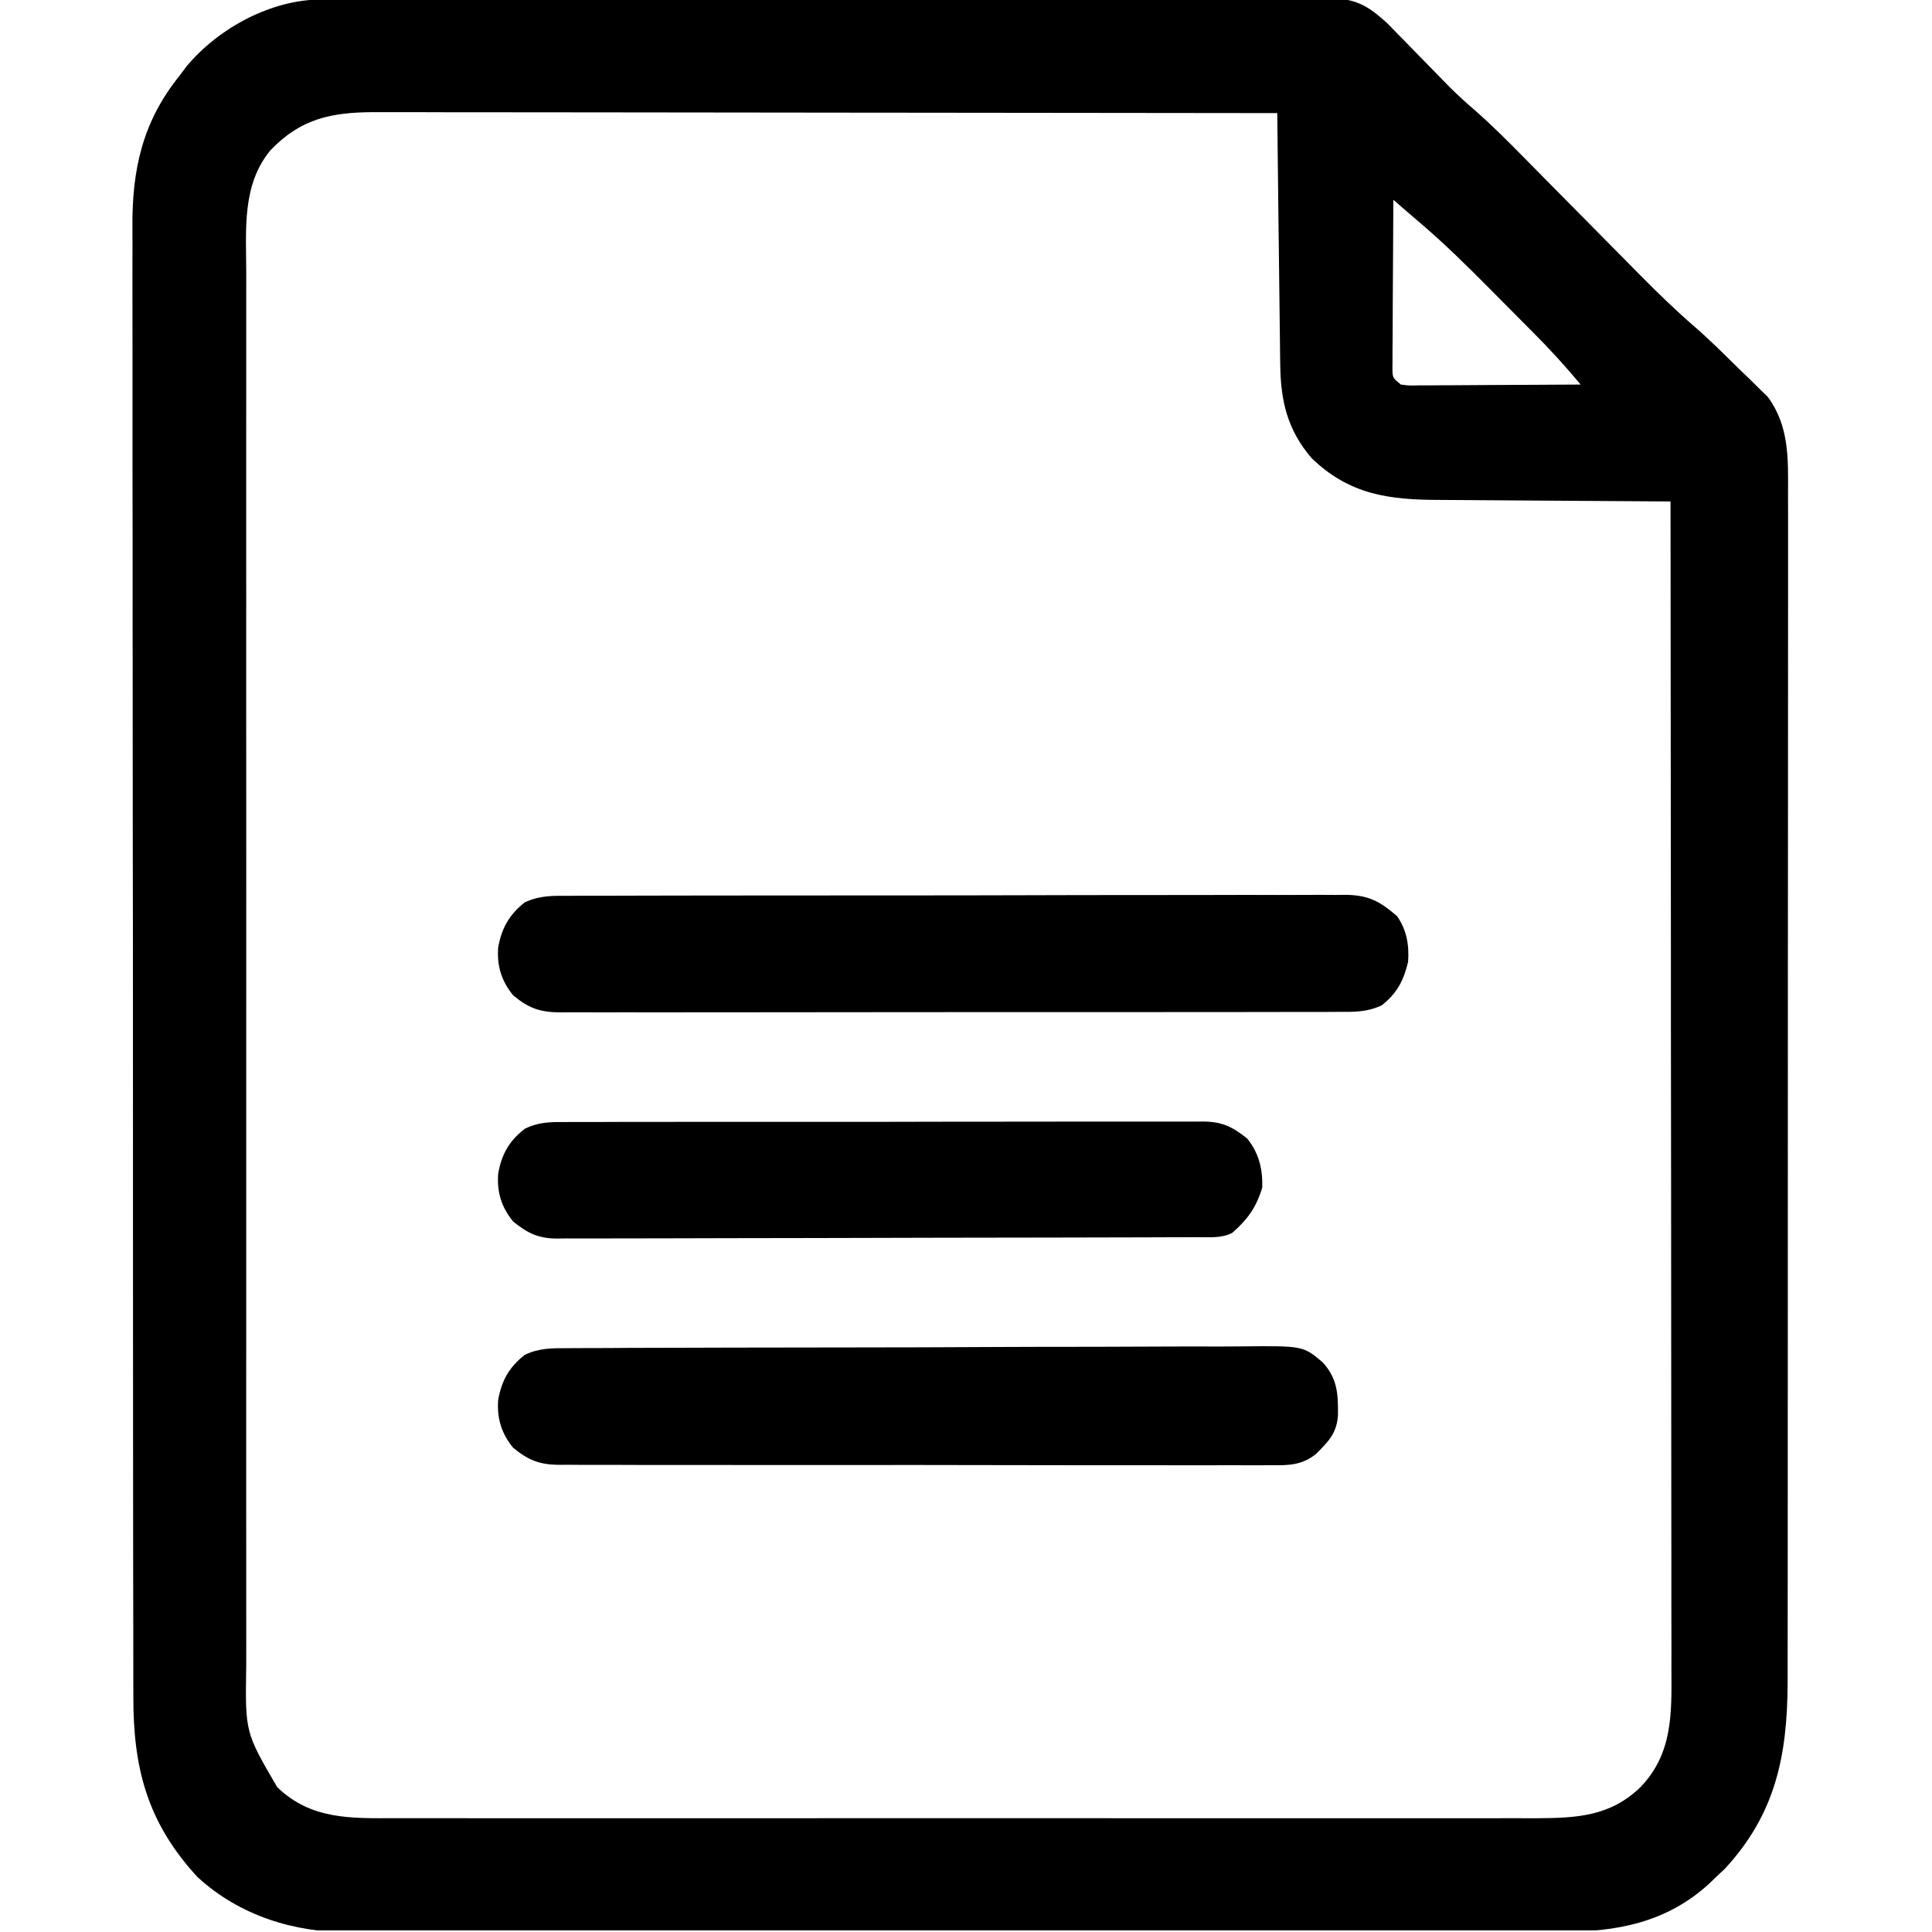 <svg width="50" height="50" viewBox="0 0 50 50" fill="none" xmlns="http://www.w3.org/2000/svg">
<g clip-path="url(#clip0_908_255)">
<path d="M8.323 -0.014C8.418 -0.014 8.514 -0.014 8.612 -0.015C8.716 -0.015 8.821 -0.015 8.928 -0.015C9.04 -0.015 9.151 -0.016 9.265 -0.016C9.574 -0.017 9.882 -0.017 10.191 -0.017C10.524 -0.018 10.857 -0.019 11.189 -0.02C11.993 -0.022 12.796 -0.023 13.6 -0.023C13.978 -0.024 14.357 -0.024 14.735 -0.025C15.992 -0.027 17.25 -0.028 18.508 -0.029C18.834 -0.029 19.16 -0.029 19.487 -0.029C19.608 -0.029 19.608 -0.029 19.732 -0.029C21.047 -0.03 22.361 -0.033 23.675 -0.036C25.025 -0.039 26.374 -0.041 27.723 -0.041C28.481 -0.041 29.239 -0.042 29.996 -0.045C30.641 -0.047 31.286 -0.048 31.931 -0.047C32.26 -0.046 32.59 -0.046 32.919 -0.048C33.275 -0.05 33.632 -0.049 33.989 -0.048C34.145 -0.05 34.145 -0.05 34.304 -0.051C35.06 -0.045 35.365 0.107 35.921 0.62C36.044 0.746 36.044 0.746 36.168 0.874C36.213 0.919 36.257 0.964 36.303 1.011C36.445 1.155 36.586 1.3 36.726 1.445C36.866 1.589 37.006 1.732 37.147 1.875C37.275 2.006 37.402 2.137 37.53 2.268C37.735 2.469 37.941 2.657 38.158 2.844C38.627 3.253 39.063 3.695 39.5 4.138C39.65 4.29 39.8 4.442 39.95 4.594C40.323 4.97 40.696 5.348 41.068 5.725C41.384 6.045 41.7 6.364 42.016 6.684C42.163 6.832 42.309 6.98 42.456 7.129C42.905 7.583 43.359 8.025 43.843 8.443C44.248 8.793 44.626 9.173 45.008 9.549C45.094 9.632 45.181 9.715 45.27 9.8C45.395 9.923 45.395 9.923 45.522 10.049C45.597 10.122 45.671 10.194 45.748 10.269C46.305 11.02 46.279 11.869 46.274 12.771C46.274 12.908 46.275 13.045 46.275 13.181C46.276 13.555 46.276 13.928 46.275 14.302C46.274 14.706 46.274 15.11 46.275 15.513C46.276 16.303 46.275 17.094 46.274 17.884C46.273 18.805 46.273 19.726 46.273 20.647C46.273 22.292 46.272 23.936 46.27 25.581C46.269 27.174 46.268 28.768 46.269 30.362C46.269 32.099 46.269 33.836 46.268 35.572C46.268 35.758 46.268 35.943 46.268 36.129C46.267 36.266 46.267 36.266 46.267 36.405C46.267 37.047 46.267 37.688 46.267 38.329C46.267 39.111 46.267 39.894 46.266 40.676C46.265 41.075 46.264 41.474 46.265 41.872C46.265 42.238 46.265 42.604 46.264 42.97C46.263 43.163 46.264 43.356 46.264 43.55C46.255 45.453 45.946 46.95 44.638 48.365C44.559 48.44 44.478 48.514 44.396 48.591C44.348 48.638 44.299 48.685 44.25 48.733C43.146 49.756 41.836 50.002 40.382 49.995C40.242 49.995 40.102 49.995 39.962 49.996C39.58 49.998 39.197 49.997 38.815 49.996C38.402 49.996 37.989 49.997 37.575 49.998C36.767 50 35.958 50 35.149 49.999C34.492 49.999 33.834 49.999 33.176 50C33.083 50 32.989 50 32.892 50C32.702 50 32.512 50 32.321 50C30.537 50.002 28.753 50.001 26.97 50C25.339 49.999 23.708 50 22.077 50.003C20.401 50.005 18.725 50.006 17.049 50.005C16.109 50.005 15.168 50.005 14.228 50.007C13.428 50.008 12.627 50.008 11.827 50.007C11.419 50.006 11.011 50.006 10.602 50.007C10.228 50.009 9.854 50.008 9.48 50.006C9.345 50.006 9.21 50.006 9.076 50.007C7.621 50.017 6.201 49.582 5.107 48.574C3.813 47.166 3.445 45.762 3.451 43.895C3.451 43.726 3.45 43.556 3.45 43.386C3.448 42.922 3.448 42.458 3.449 41.993C3.449 41.492 3.448 40.99 3.446 40.488C3.444 39.506 3.444 38.524 3.444 37.542C3.444 36.744 3.444 35.945 3.443 35.147C3.443 34.916 3.443 34.686 3.442 34.456C3.442 34.342 3.442 34.227 3.442 34.109C3.44 31.943 3.44 29.776 3.441 27.61C3.442 25.63 3.44 23.65 3.436 21.67C3.433 19.635 3.432 17.601 3.432 15.566C3.432 14.424 3.432 13.283 3.429 12.141C3.427 11.169 3.427 10.197 3.429 9.224C3.43 8.729 3.43 8.233 3.428 7.738C3.426 7.283 3.427 6.829 3.429 6.374C3.429 6.211 3.429 6.047 3.427 5.883C3.416 4.385 3.688 3.146 4.653 1.951C4.713 1.871 4.773 1.791 4.835 1.708C5.668 0.718 7.021 -0.011 8.323 -0.014ZM7.003 3.885C6.255 4.783 6.37 5.947 6.373 7.056C6.373 7.217 6.372 7.378 6.372 7.54C6.371 7.98 6.372 8.421 6.372 8.862C6.373 9.338 6.372 9.815 6.372 10.291C6.371 11.223 6.371 12.155 6.371 13.088C6.372 13.845 6.372 14.603 6.372 15.361C6.372 15.469 6.372 15.576 6.372 15.688C6.372 15.907 6.371 16.126 6.371 16.345C6.371 18.4 6.371 20.455 6.373 22.51C6.373 24.273 6.373 26.035 6.372 27.798C6.371 29.845 6.371 31.893 6.372 33.941C6.372 34.159 6.372 34.377 6.372 34.596C6.372 34.703 6.372 34.811 6.372 34.921C6.372 35.678 6.372 36.435 6.371 37.191C6.371 38.114 6.371 39.036 6.372 39.958C6.372 40.429 6.373 40.899 6.372 41.37C6.371 41.8 6.372 42.231 6.373 42.662C6.373 42.818 6.373 42.974 6.372 43.129C6.345 44.832 6.345 44.832 7.173 46.249C8.045 47.096 9.081 47.059 10.235 47.054C10.366 47.055 10.498 47.055 10.629 47.055C10.987 47.056 11.346 47.056 11.704 47.055C12.092 47.055 12.479 47.055 12.867 47.056C13.625 47.057 14.383 47.056 15.141 47.056C15.758 47.056 16.374 47.056 16.99 47.056C17.122 47.056 17.122 47.056 17.256 47.056C17.435 47.056 17.613 47.056 17.792 47.056C19.464 47.056 21.136 47.056 22.808 47.055C24.241 47.054 25.675 47.054 27.109 47.055C28.775 47.056 30.441 47.056 32.107 47.056C32.285 47.056 32.462 47.056 32.64 47.056C32.728 47.056 32.815 47.056 32.905 47.056C33.521 47.055 34.136 47.056 34.752 47.056C35.502 47.057 36.252 47.057 37.002 47.056C37.385 47.055 37.767 47.055 38.15 47.056C38.501 47.056 38.851 47.056 39.202 47.055C39.388 47.054 39.574 47.055 39.76 47.056C40.807 47.051 41.676 47.008 42.457 46.249C43.297 45.374 43.262 44.337 43.256 43.179C43.256 43.048 43.257 42.917 43.257 42.786C43.257 42.429 43.256 42.072 43.255 41.715C43.255 41.329 43.255 40.943 43.255 40.557C43.255 39.889 43.255 39.221 43.253 38.553C43.252 37.587 43.251 36.621 43.251 35.655C43.251 34.088 43.249 32.521 43.248 30.954C43.246 29.432 43.244 27.91 43.243 26.388C43.243 26.294 43.243 26.2 43.243 26.104C43.243 25.633 43.243 25.162 43.243 24.691C43.241 20.786 43.237 16.881 43.233 12.977C43.142 12.976 43.051 12.976 42.957 12.976C42.094 12.972 41.231 12.966 40.369 12.959C39.925 12.955 39.482 12.952 39.038 12.95C38.61 12.949 38.181 12.945 37.752 12.941C37.59 12.939 37.427 12.939 37.264 12.938C35.953 12.937 34.923 12.805 33.943 11.855C33.316 11.124 33.143 10.375 33.132 9.429C33.131 9.358 33.13 9.288 33.129 9.215C33.126 8.984 33.123 8.752 33.121 8.52C33.119 8.359 33.117 8.198 33.115 8.036C33.109 7.613 33.105 7.19 33.1 6.767C33.095 6.334 33.09 5.902 33.084 5.47C33.074 4.622 33.064 3.774 33.055 2.927C29.996 2.922 26.938 2.919 23.88 2.917C23.518 2.917 23.157 2.916 22.796 2.916C22.688 2.916 22.688 2.916 22.578 2.916C21.414 2.915 20.25 2.913 19.087 2.912C17.892 2.91 16.697 2.909 15.503 2.908C14.766 2.908 14.029 2.907 13.292 2.906C12.727 2.905 12.161 2.904 11.596 2.905C11.364 2.905 11.133 2.904 10.901 2.903C10.584 2.903 10.268 2.903 9.951 2.903C9.86 2.903 9.769 2.902 9.675 2.902C8.57 2.907 7.785 3.07 7.003 3.885ZM36.06 5.171C36.055 5.82 36.051 6.47 36.049 7.12C36.048 7.341 36.047 7.562 36.045 7.783C36.043 8.1 36.042 8.417 36.041 8.735C36.04 8.834 36.039 8.933 36.038 9.036C36.038 9.127 36.038 9.219 36.038 9.314C36.037 9.395 36.037 9.476 36.036 9.559C36.042 9.779 36.042 9.779 36.254 9.952C36.461 9.98 36.461 9.98 36.703 9.974C36.796 9.974 36.889 9.974 36.985 9.974C37.086 9.973 37.187 9.972 37.29 9.971C37.445 9.971 37.445 9.971 37.602 9.97C37.932 9.969 38.262 9.967 38.592 9.964C38.815 9.963 39.039 9.962 39.262 9.961C39.81 9.959 40.358 9.956 40.906 9.952C40.517 9.482 40.111 9.039 39.68 8.607C39.621 8.547 39.561 8.487 39.499 8.425C39.374 8.298 39.248 8.172 39.123 8.046C38.932 7.855 38.742 7.663 38.553 7.472C37.964 6.879 37.375 6.296 36.738 5.756C36.618 5.653 36.498 5.549 36.378 5.446C36.288 5.368 36.288 5.368 36.196 5.289C36.151 5.25 36.106 5.211 36.06 5.171Z" fill="black"/>
<path d="M14.736 23.184C14.824 23.183 14.912 23.182 15.003 23.182C15.299 23.18 15.594 23.181 15.89 23.181C16.102 23.18 16.314 23.18 16.526 23.179C17.102 23.176 17.677 23.176 18.253 23.176C18.734 23.176 19.214 23.175 19.695 23.175C20.893 23.173 22.092 23.173 23.291 23.173C24.331 23.174 25.371 23.172 26.412 23.169C27.481 23.165 28.549 23.164 29.618 23.164C30.218 23.164 30.818 23.164 31.418 23.162C31.982 23.159 32.546 23.16 33.11 23.162C33.317 23.162 33.524 23.161 33.731 23.16C34.014 23.158 34.296 23.159 34.579 23.161C34.661 23.16 34.742 23.159 34.827 23.158C35.417 23.167 35.708 23.322 36.156 23.71C36.405 24.066 36.473 24.463 36.441 24.893C36.324 25.382 36.156 25.703 35.761 26.017C35.369 26.2 35.03 26.19 34.603 26.187C34.514 26.188 34.426 26.188 34.335 26.189C34.039 26.19 33.744 26.189 33.448 26.189C33.236 26.189 33.023 26.19 32.811 26.191C32.235 26.192 31.659 26.192 31.083 26.192C30.602 26.192 30.121 26.192 29.64 26.193C28.441 26.194 27.242 26.194 26.043 26.193C25.002 26.192 23.961 26.193 22.92 26.195C21.851 26.198 20.781 26.198 19.712 26.198C19.112 26.198 18.512 26.198 17.911 26.199C17.347 26.201 16.783 26.201 16.218 26.199C16.011 26.198 15.804 26.199 15.597 26.2C15.314 26.201 15.031 26.2 14.749 26.198C14.667 26.199 14.585 26.2 14.5 26.201C13.983 26.195 13.692 26.102 13.28 25.759C12.978 25.388 12.859 25.004 12.892 24.527C12.978 24.027 13.178 23.672 13.578 23.355C13.97 23.171 14.308 23.181 14.736 23.184Z" fill="black"/>
<path d="M14.669 34.891C14.79 34.89 14.79 34.89 14.914 34.889C15.186 34.887 15.457 34.887 15.728 34.887C15.923 34.886 16.117 34.884 16.312 34.883C16.84 34.88 17.369 34.879 17.898 34.879C18.228 34.878 18.558 34.877 18.888 34.876C20.041 34.873 21.193 34.871 22.345 34.871C23.419 34.871 24.493 34.867 25.567 34.861C26.489 34.856 27.411 34.855 28.334 34.855C28.884 34.854 29.435 34.853 29.986 34.849C30.504 34.846 31.022 34.846 31.54 34.848C31.73 34.848 31.92 34.847 32.109 34.845C33.723 34.828 33.723 34.828 34.234 35.259C34.618 35.683 34.634 36.092 34.626 36.645C34.587 37.102 34.376 37.308 34.064 37.623C33.708 37.916 33.358 37.926 32.913 37.919C32.791 37.92 32.791 37.92 32.666 37.921C32.395 37.923 32.123 37.921 31.852 37.919C31.657 37.92 31.462 37.921 31.267 37.922C30.738 37.923 30.209 37.922 29.68 37.92C29.127 37.919 28.573 37.919 28.02 37.92C27.09 37.92 26.161 37.919 25.231 37.916C24.156 37.913 23.082 37.913 22.007 37.915C20.973 37.916 19.939 37.916 18.905 37.914C18.465 37.913 18.025 37.913 17.585 37.914C17.067 37.915 16.549 37.914 16.031 37.911C15.841 37.91 15.651 37.91 15.46 37.911C15.201 37.912 14.941 37.91 14.682 37.908C14.607 37.909 14.531 37.91 14.454 37.91C13.952 37.903 13.668 37.785 13.28 37.468C12.978 37.097 12.859 36.712 12.892 36.236C12.978 35.734 13.178 35.378 13.582 35.063C13.946 34.89 14.274 34.889 14.669 34.891Z" fill="black"/>
<path d="M14.593 29.039C14.666 29.038 14.739 29.038 14.814 29.037C15.057 29.036 15.301 29.036 15.544 29.037C15.719 29.036 15.894 29.036 16.069 29.035C16.544 29.033 17.018 29.033 17.493 29.034C17.889 29.034 18.285 29.034 18.682 29.033C19.617 29.032 20.552 29.032 21.486 29.033C22.451 29.034 23.415 29.033 24.38 29.03C25.208 29.028 26.036 29.027 26.864 29.028C27.358 29.028 27.853 29.028 28.348 29.026C28.813 29.025 29.278 29.025 29.743 29.027C29.913 29.027 30.084 29.027 30.255 29.026C30.488 29.025 30.721 29.026 30.954 29.027C31.055 29.026 31.055 29.026 31.158 29.025C31.637 29.032 31.908 29.168 32.279 29.467C32.581 29.844 32.681 30.255 32.667 30.735C32.512 31.247 32.29 31.556 31.891 31.906C31.605 32.05 31.315 32.018 31.001 32.018C30.892 32.019 30.892 32.019 30.781 32.019C30.536 32.02 30.292 32.02 30.047 32.021C29.872 32.022 29.698 32.022 29.523 32.023C29.047 32.025 28.571 32.026 28.095 32.026C27.798 32.027 27.501 32.027 27.204 32.028C26.274 32.03 25.345 32.031 24.415 32.032C23.342 32.033 22.268 32.036 21.195 32.04C20.365 32.042 19.536 32.044 18.707 32.044C18.211 32.044 17.716 32.045 17.22 32.048C16.754 32.05 16.288 32.05 15.821 32.05C15.65 32.05 15.479 32.05 15.308 32.051C15.074 32.053 14.841 32.053 14.607 32.051C14.54 32.052 14.472 32.053 14.402 32.054C13.922 32.048 13.652 31.912 13.28 31.613C12.978 31.243 12.859 30.858 12.892 30.381C12.978 29.879 13.178 29.52 13.587 29.209C13.928 29.044 14.223 29.035 14.593 29.039Z" fill="black"/>
</g>
<defs>
<clipPath id="clip0_908_255">
<rect width="49.631" height="49.957" fill="white"/>
</clipPath>
</defs>
</svg>
